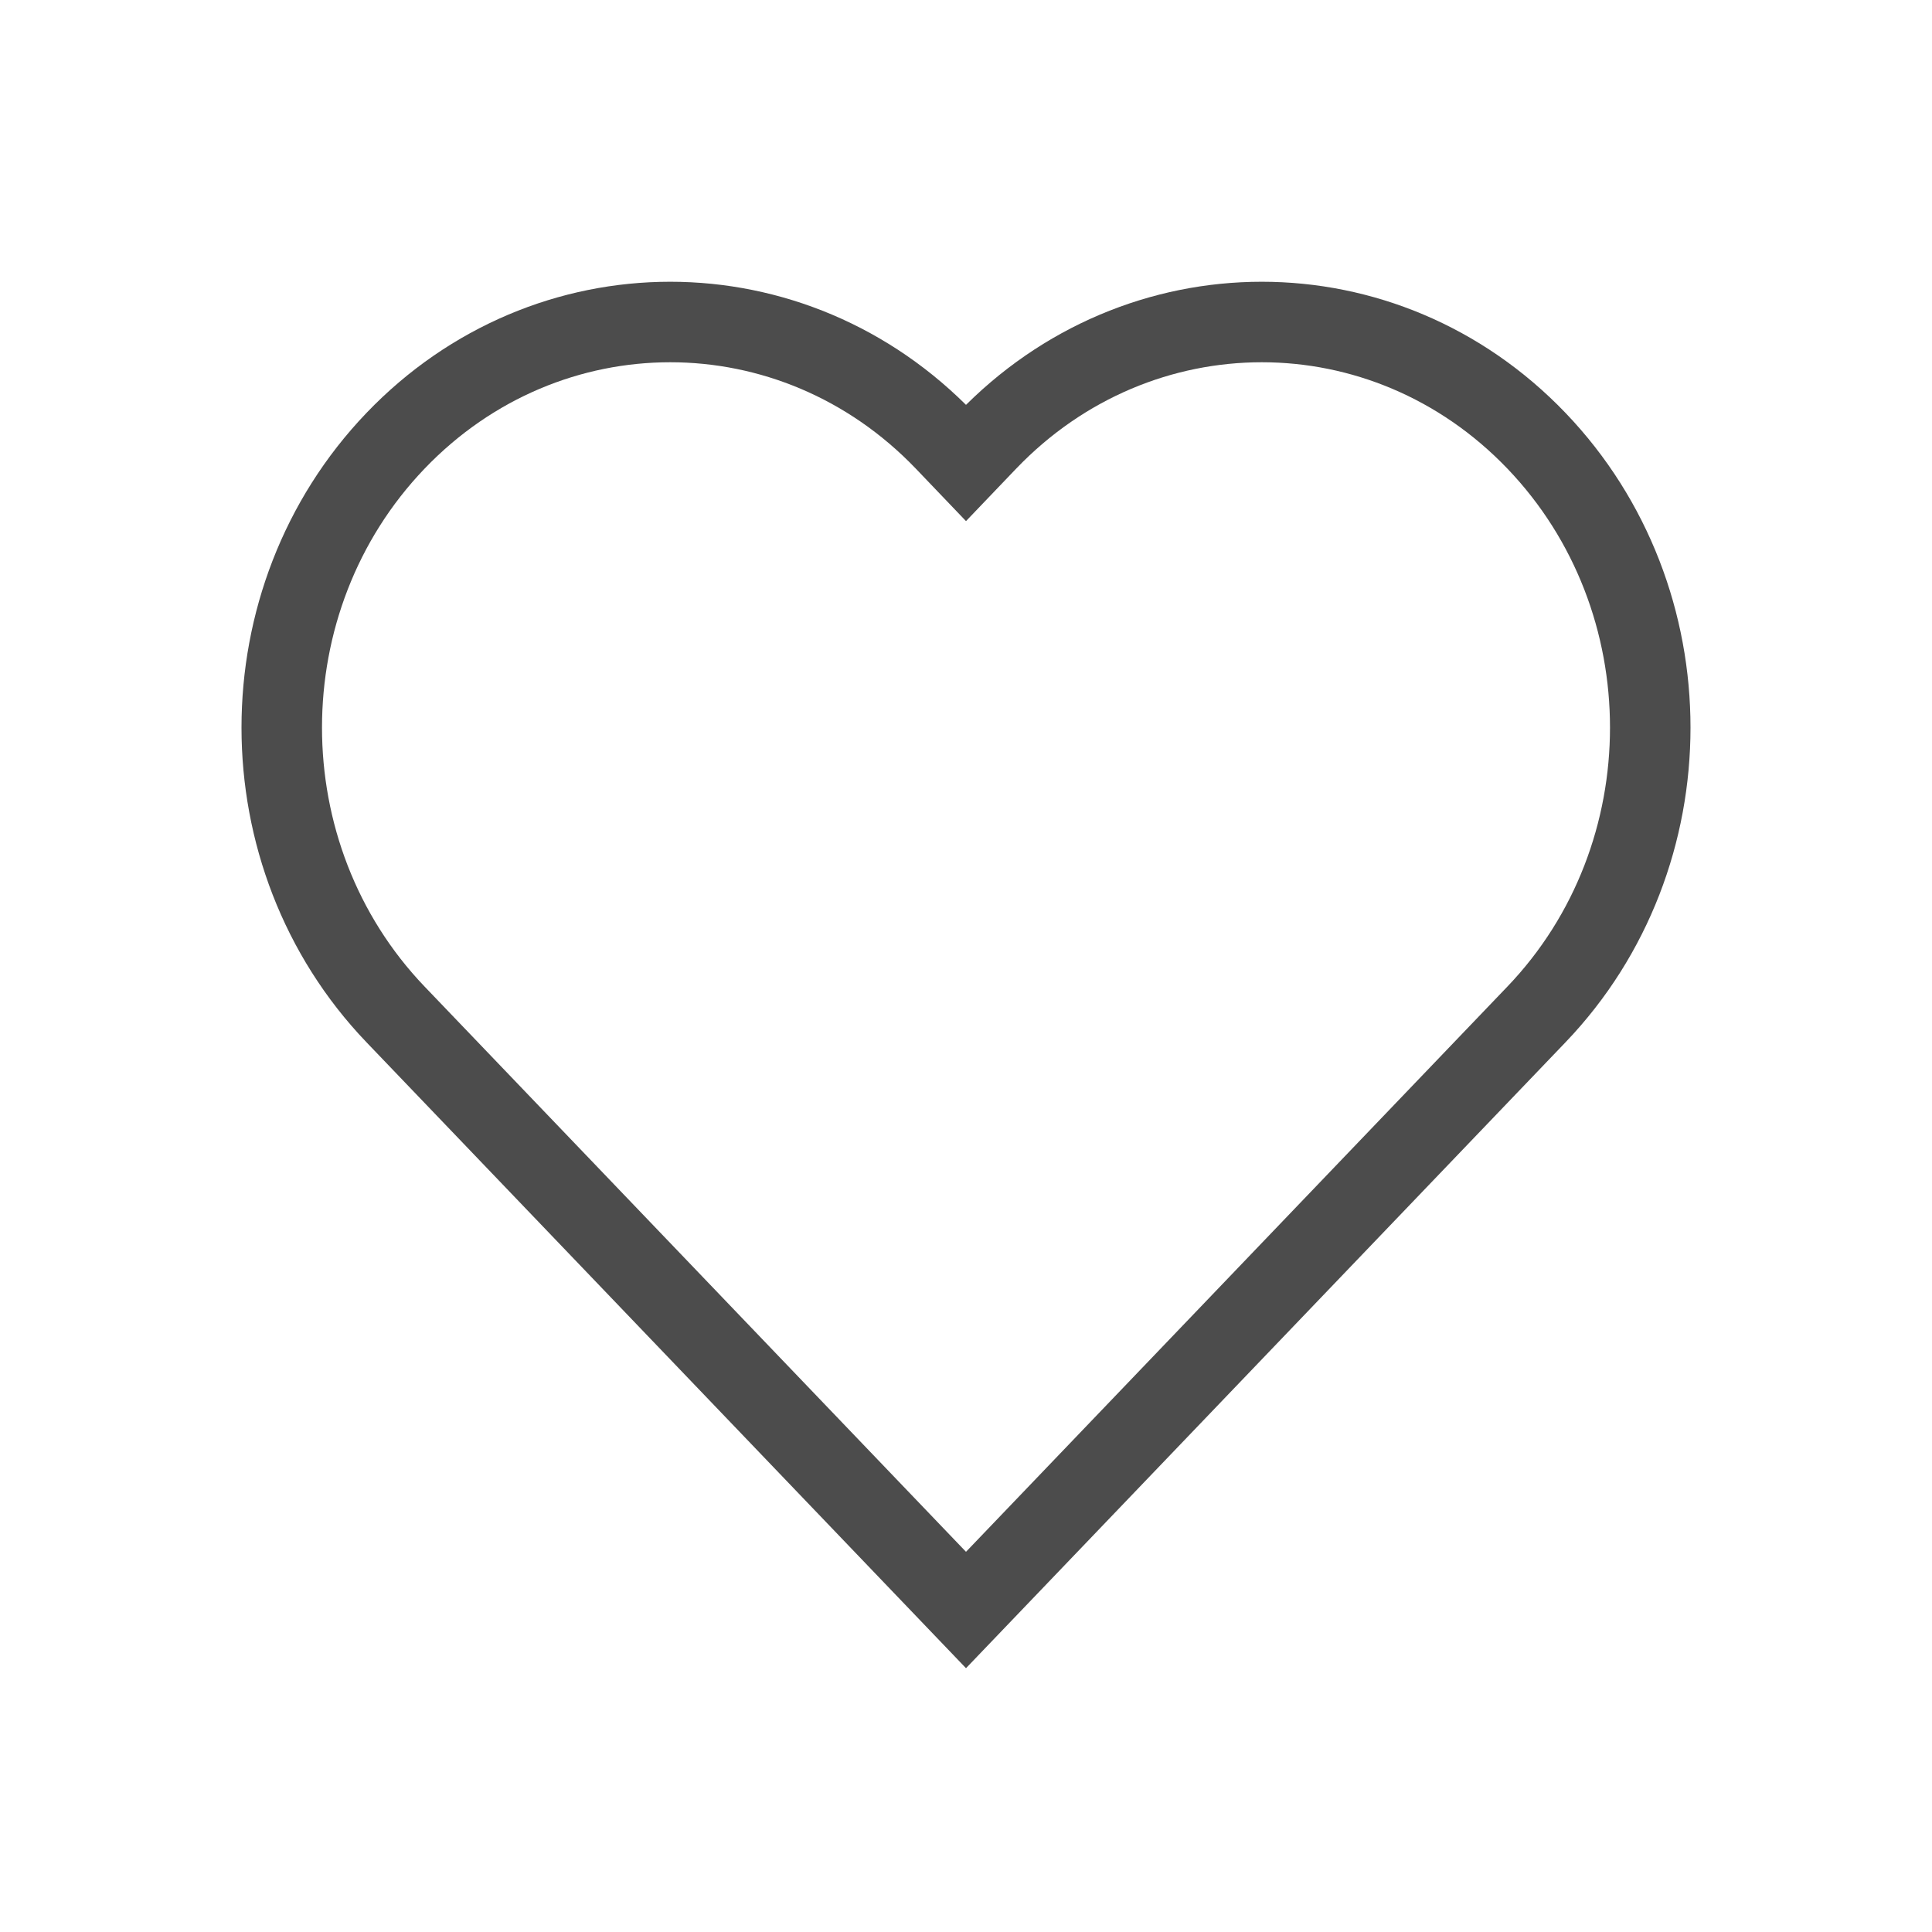 <svg viewBox="0 0 24 24" fill="none" xmlns="http://www.w3.org/2000/svg">
    <path
        d="M4.913 12.601L12 20L19.087 12.601C20.971 10.633 20.971 7.443 19.087 5.476C17.202 3.508 14.147 3.508 12.262 5.476L12 5.75L11.738 5.476C9.853 3.508 6.798 3.508 4.913 5.476C3.029 7.443 3.029 10.633 4.913 12.601Z"
        stroke="#4C4C4C" stroke-linecap="square" />
</svg>